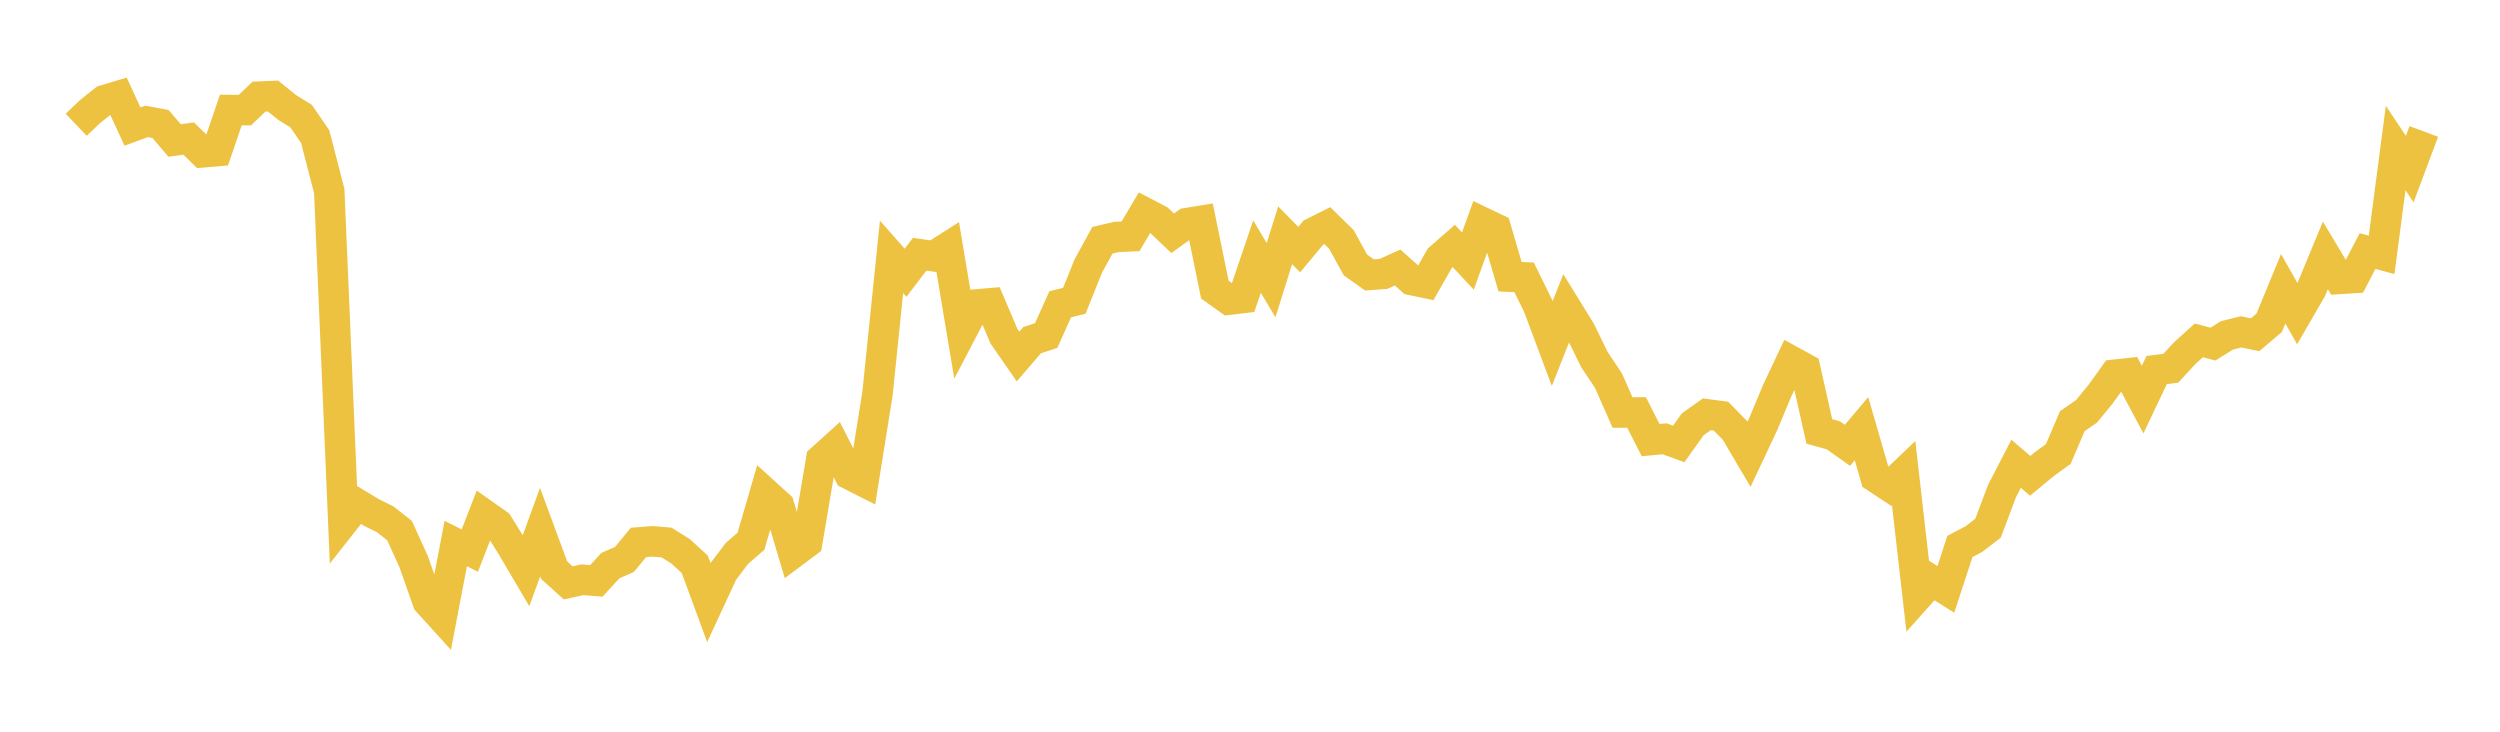 <svg width="164" height="48" xmlns="http://www.w3.org/2000/svg" xmlns:xlink="http://www.w3.org/1999/xlink"><path fill="none" stroke="rgb(237,194,64)" stroke-width="2" d="M5,8.187L5.922,7.306L6.844,6.573L7.766,6.296L8.689,8.302L9.611,7.964L10.533,8.134L11.455,9.218L12.377,9.088L13.299,9.991L14.222,9.914L15.144,7.216L16.066,7.224L16.988,6.34L17.91,6.301L18.832,7.045L19.754,7.619L20.677,8.962L21.599,12.532L22.521,34.231L23.443,33.061L24.365,33.618L25.287,34.078L26.21,34.809L27.132,36.835L28.054,39.457L28.976,40.475L29.898,35.654L30.82,36.12L31.743,33.736L32.665,34.388L33.587,35.871L34.509,37.435L35.431,34.907L36.353,37.403L37.275,38.236L38.198,38.033L39.12,38.106L40.042,37.105L40.964,36.7L41.886,35.583L42.808,35.512L43.731,35.591L44.653,36.17L45.575,37.017L46.497,39.516L47.419,37.527L48.341,36.304L49.263,35.508L50.186,32.333L51.108,33.172L52.03,36.268L52.952,35.58L53.874,30.134L54.796,29.302L55.719,31.116L56.641,31.583L57.563,25.83L58.485,16.849L59.407,17.894L60.329,16.677L61.251,16.811L62.174,16.224L63.096,21.738L64.018,19.976L64.94,19.896L65.862,22.058L66.784,23.387L67.707,22.315L68.629,22.01L69.551,19.96L70.473,19.733L71.395,17.447L72.317,15.76L73.24,15.545L74.162,15.502L75.084,13.945L76.006,14.427L76.928,15.304L77.85,14.637L78.772,14.487L79.695,19L80.617,19.658L81.539,19.549L82.461,16.831L83.383,18.381L84.305,15.432L85.228,16.374L86.15,15.264L87.072,14.802L87.994,15.705L88.916,17.382L89.838,18.035L90.76,17.968L91.683,17.549L92.605,18.371L93.527,18.562L94.449,16.943L95.371,16.136L96.293,17.125L97.216,14.568L98.138,15.008L99.06,18.152L99.982,18.193L100.904,20.076L101.826,22.539L102.749,20.208L103.671,21.704L104.593,23.587L105.515,24.969L106.437,27.062L107.359,27.059L108.281,28.871L109.204,28.785L110.126,29.122L111.048,27.829L111.97,27.178L112.892,27.298L113.814,28.237L114.737,29.8L115.659,27.84L116.581,25.635L117.503,23.681L118.425,24.187L119.347,28.301L120.269,28.559L121.192,29.214L122.114,28.122L123.036,31.311L123.958,31.919L124.88,31.041L125.802,39.111L126.725,38.08L127.647,38.664L128.569,35.848L129.491,35.361L130.413,34.654L131.335,32.206L132.257,30.424L133.18,31.212L134.102,30.451L135.024,29.783L135.946,27.625L136.868,26.991L137.79,25.871L138.713,24.585L139.635,24.485L140.557,26.21L141.479,24.274L142.401,24.159L143.323,23.161L144.246,22.327L145.168,22.575L146.09,22L147.012,21.77L147.934,21.959L148.856,21.176L149.778,18.944L150.701,20.573L151.623,18.98L152.545,16.756L153.467,18.298L154.389,18.24L155.311,16.47L156.234,16.717L157.156,9.709L158.078,11.091L159,8.623"></path></svg>
